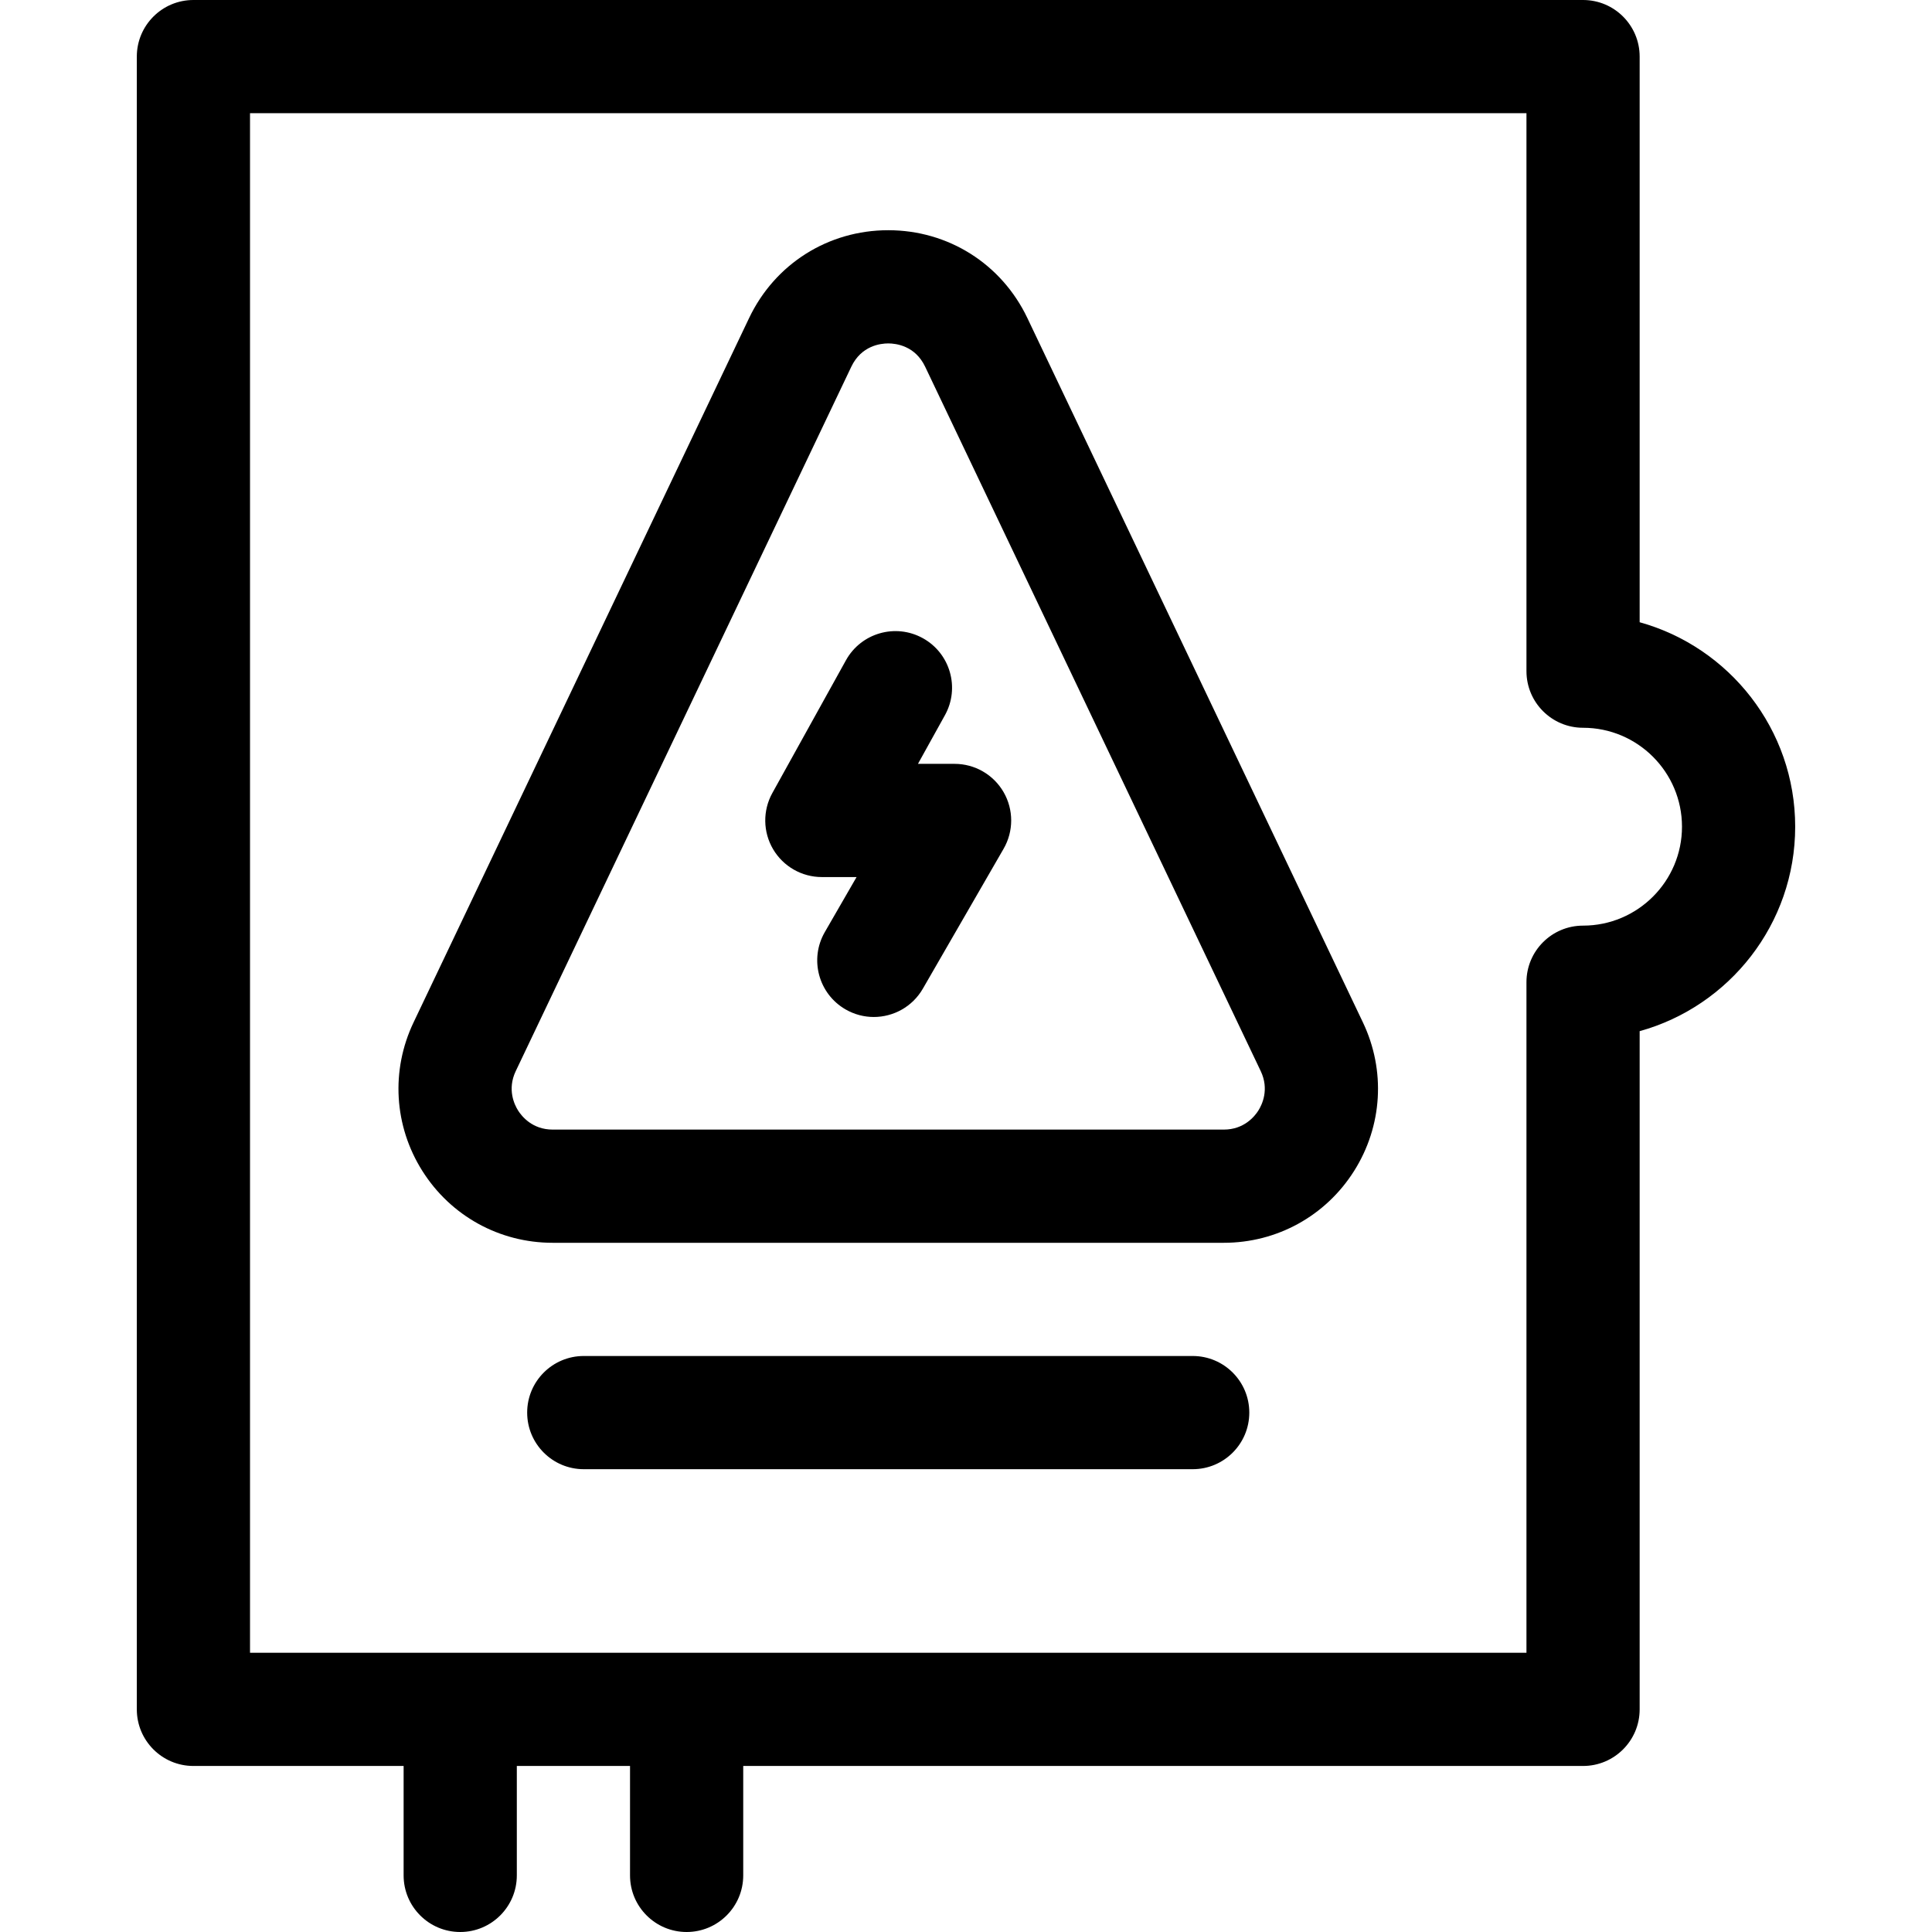 <svg id="Capa_1" enable-background="new 0 0 512 512" height="512" viewBox="0 0 512 512" width="512" xmlns="http://www.w3.org/2000/svg"><g><path d="m316.077 359.353h-161.371c-8.284 0-15 6.716-15 15s6.716 15 15 15h161.371c8.284 0 15-6.716 15-15s-6.716-15-15-15z"/><path d="m272.263 84.285c-6.84-14.357-20.968-23.276-36.871-23.276s-30.031 8.918-36.871 23.276l-88.925 186.662c-6.063 12.728-5.19 27.445 2.336 39.367s20.437 19.039 34.535 19.039h177.85c14.099 0 27.009-7.117 34.535-19.039s8.399-26.639 2.336-39.367zm61.22 210.014c-.959 1.52-3.772 5.054-9.167 5.054h-177.85c-5.395 0-8.208-3.534-9.167-5.054s-2.94-5.58-.62-10.45l88.925-186.662c2.656-5.576 7.729-6.178 9.787-6.178s7.131.602 9.787 6.178l88.925 186.662c2.321 4.87.339 8.931-.62 10.45z"/><path d="m252.98 202.43h-9.712l7.154-12.905c4.017-7.245 1.399-16.375-5.847-20.392s-16.375-1.398-20.392 5.847l-19.501 35.178c-2.575 4.646-2.502 10.308.194 14.885s7.612 7.387 12.925 7.387h9.2l-8.416 14.581c-4.142 7.175-1.683 16.348 5.492 20.49 2.362 1.363 4.94 2.011 7.485 2.011 5.184 0 10.227-2.691 13.005-7.504l21.402-37.079c2.679-4.641 2.679-10.358-.001-14.999s-7.629-7.5-12.988-7.5z"/><path d="m434.526 164.899v-149.899c0-8.284-6.716-15-15-15h-368.269c-8.284 0-15 6.716-15 15v438c0 8.284 6.716 15 15 15h55.706v29c0 8.284 6.716 15 15 15s15-6.716 15-15v-29h30v29c0 8.284 6.716 15 15 15s15-6.716 15-15v-29h222.563c8.284 0 15-6.716 15-15v-179.731c23.738-6.58 41.217-28.38 41.217-54.185s-17.478-47.605-41.217-54.185zm-15 80.402c-8.284 0-15 6.716-15 15v177.699h-338.269v-408h338.27v147.867c0 8.284 6.716 15 15 15 14.456 0 26.217 11.761 26.217 26.217s-11.762 26.217-26.218 26.217z"/></g></svg>